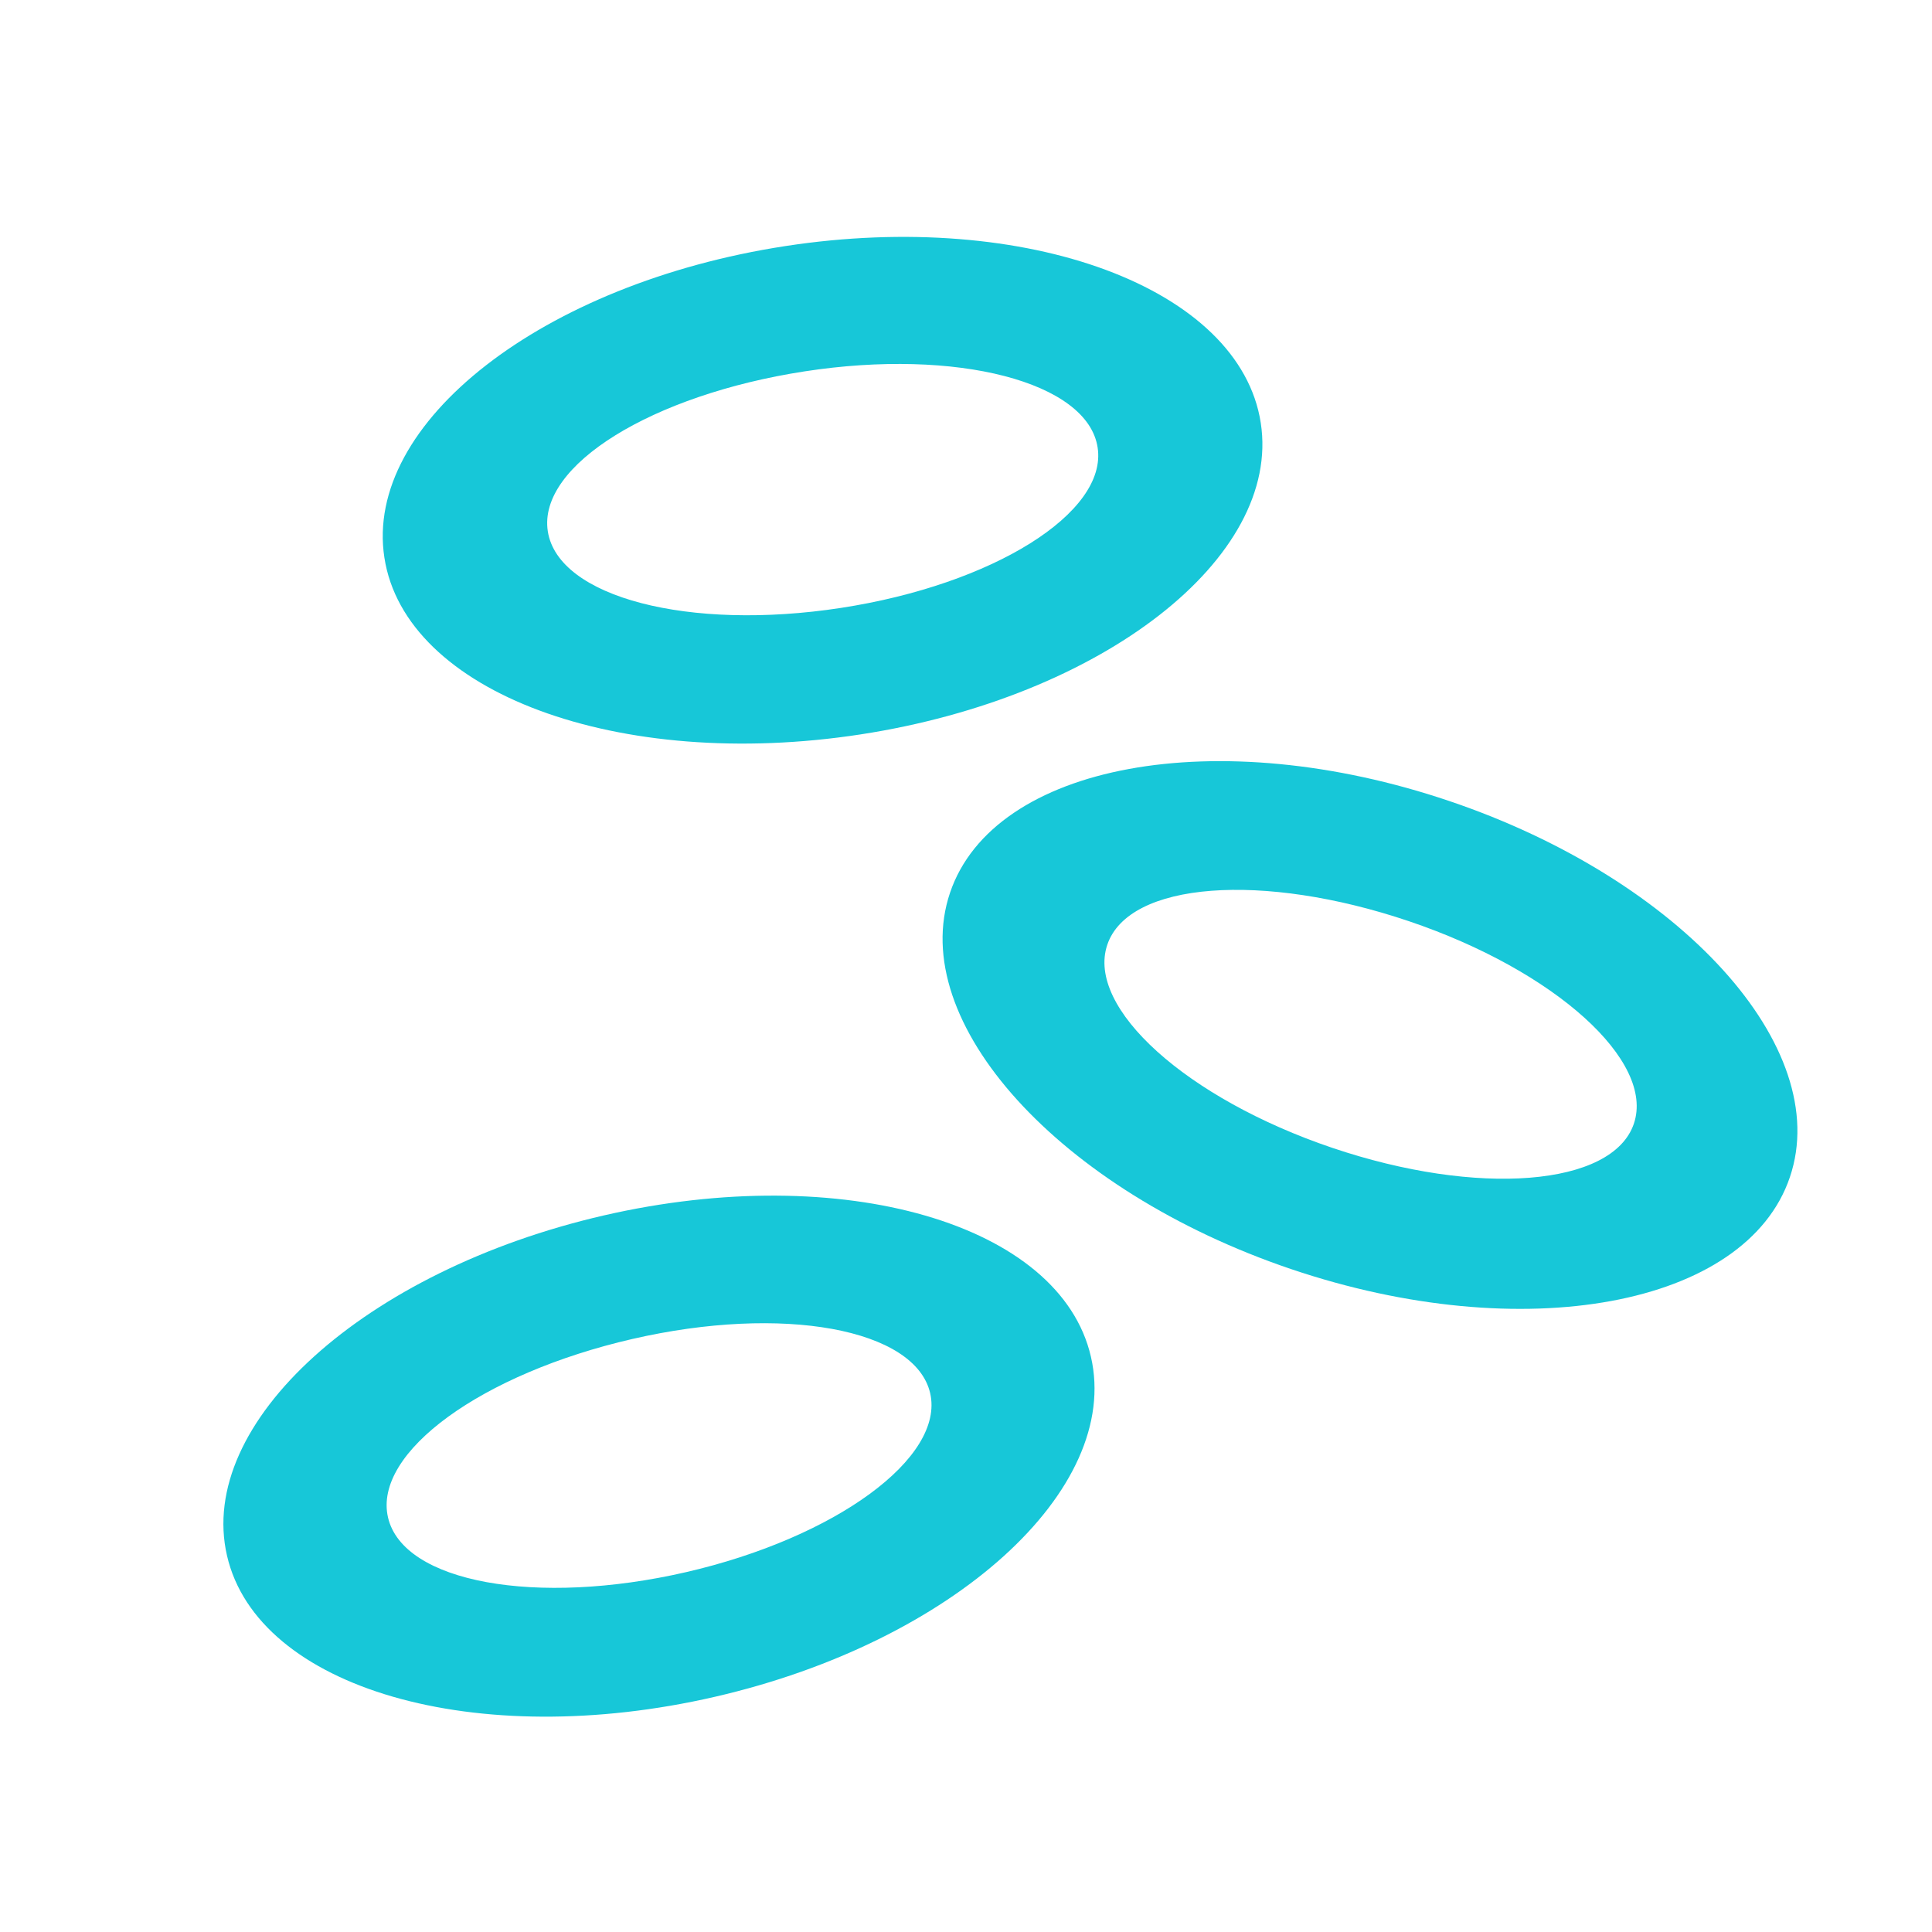 <?xml version="1.0" encoding="utf-8"?>
<!-- Generator: Adobe Illustrator 21.0.0, SVG Export Plug-In . SVG Version: 6.00 Build 0)  -->
<svg version="1.1" id="Слой_1" xmlns="http://www.w3.org/2000/svg" xmlns:xlink="http://www.w3.org/1999/xlink" x="0px" y="0px"
	 viewBox="0 0 1440 1440" style="enable-background:new 0 0 1440 1440;" xml:space="preserve">
<style type="text/css">
	.st0{fill:#17C7D8;}
</style>
<path class="st0" d="M939.7,315.2c-15.5-100.5-173.9-159.5-354.3-131.8c-181,27.8-314.4,131.8-298.9,232.2
	C301.9,516.1,461,575.1,641.3,547.4C821.7,519.7,955.2,415.7,939.7,315.2z M626.8,453.1c-113.2,17.4-210.9-7.9-218.5-57.1
	c-7.6-49.2,77.8-101.7,191.4-119.2s210.9,7.9,218.4,56.7C825.7,382.2,740,435.7,626.8,453.1z"/>
<path class="st0" d="M1334.1,877.3c32.6-96.3-80.8-221.7-253.7-280.2c-173.4-58.7-339.8-27.9-372.3,68.3
	c-32.6,96.3,81.4,222,254.2,280.5C1135.2,1004.4,1301.6,973.7,1334.1,877.3z M992.9,855.5c-108.4-36.7-183.5-104.2-167.6-151.3
	c15.9-47.1,115.9-54.4,224.8-17.6c108.9,36.8,183.5,104.2,167.7,150.9C1202,884.3,1101.3,892.2,992.9,855.5z"/>
<path class="st0" d="M813.1,1011.2C790.3,912.1,627.9,865,450.1,905.9c-178.5,41.1-303.8,154.7-280.9,253.6
	c22.8,99.1,185.8,146.2,363.6,105.2C710.6,1223.8,836,1110.3,813.1,1011.2z M511.3,1171.8c-111.6,25.7-210.9,7.7-222.1-40.8
	c-11.2-48.5,70-107.2,182.1-133s210.9-7.7,222,40.4C704.3,1086.5,622.8,1146.1,511.3,1171.8z"/>
</svg>
